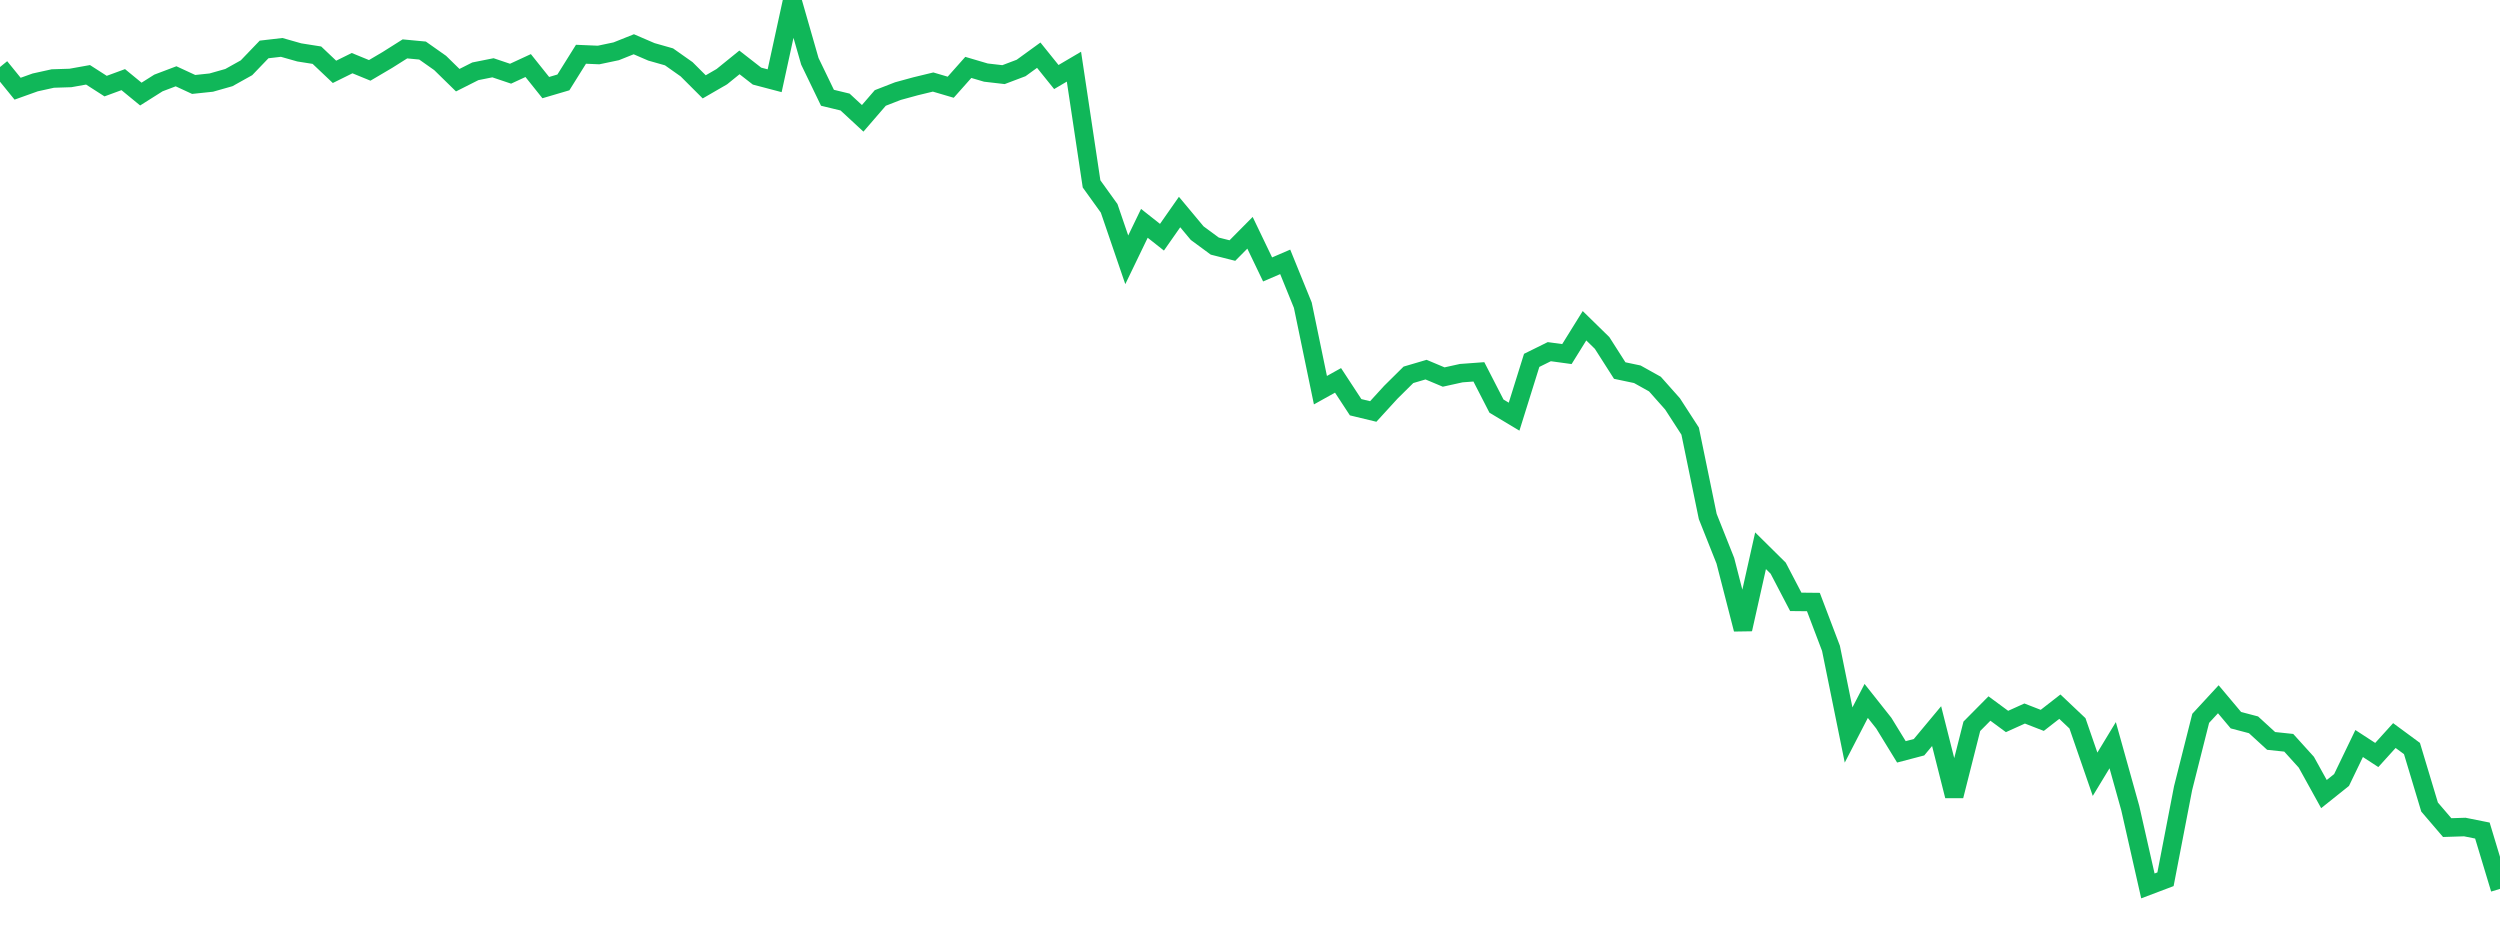<?xml version="1.0" standalone="no"?>
<!DOCTYPE svg PUBLIC "-//W3C//DTD SVG 1.1//EN" "http://www.w3.org/Graphics/SVG/1.1/DTD/svg11.dtd">
<svg width="135" height="50" viewBox="0 0 135 50" preserveAspectRatio="none" class="sparkline" xmlns="http://www.w3.org/2000/svg"
xmlns:xlink="http://www.w3.org/1999/xlink"><path  class="sparkline--line" d="M 0 3.62 L 0 3.62 L 0.951 4.79 L 1.901 4.45 L 2.852 4.24 L 3.803 4.21 L 4.754 4.04 L 5.704 4.65 L 6.655 4.3 L 7.606 5.08 L 8.556 4.48 L 9.507 4.12 L 10.458 4.56 L 11.408 4.46 L 12.359 4.19 L 13.31 3.66 L 14.261 2.67 L 15.211 2.56 L 16.162 2.83 L 17.113 2.98 L 18.063 3.88 L 19.014 3.41 L 19.965 3.8 L 20.915 3.24 L 21.866 2.64 L 22.817 2.73 L 23.768 3.4 L 24.718 4.33 L 25.669 3.85 L 26.62 3.66 L 27.57 3.98 L 28.521 3.54 L 29.472 4.73 L 30.423 4.45 L 31.373 2.93 L 32.324 2.97 L 33.275 2.77 L 34.225 2.39 L 35.176 2.8 L 36.127 3.07 L 37.077 3.74 L 38.028 4.69 L 38.979 4.14 L 39.93 3.37 L 40.88 4.11 L 41.831 4.36 L 42.782 0 L 43.732 3.31 L 44.683 5.28 L 45.634 5.51 L 46.585 6.39 L 47.535 5.29 L 48.486 4.92 L 49.437 4.66 L 50.387 4.43 L 51.338 4.71 L 52.289 3.64 L 53.239 3.92 L 54.19 4.03 L 55.141 3.67 L 56.092 2.98 L 57.042 4.16 L 57.993 3.6 L 58.944 9.93 L 59.894 11.25 L 60.845 14.03 L 61.796 12.06 L 62.746 12.81 L 63.697 11.45 L 64.648 12.59 L 65.599 13.29 L 66.549 13.53 L 67.5 12.57 L 68.451 14.55 L 69.401 14.14 L 70.352 16.48 L 71.303 21.07 L 72.254 20.54 L 73.204 21.99 L 74.155 22.22 L 75.106 21.18 L 76.056 20.24 L 77.007 19.96 L 77.958 20.36 L 78.908 20.15 L 79.859 20.08 L 80.81 21.93 L 81.761 22.5 L 82.711 19.46 L 83.662 18.99 L 84.613 19.12 L 85.563 17.59 L 86.514 18.52 L 87.465 20.01 L 88.415 20.21 L 89.366 20.74 L 90.317 21.81 L 91.268 23.28 L 92.218 27.89 L 93.169 30.28 L 94.12 33.98 L 95.07 29.74 L 96.021 30.68 L 96.972 32.5 L 97.923 32.51 L 98.873 35.01 L 99.824 39.69 L 100.775 37.85 L 101.725 39.05 L 102.676 40.6 L 103.627 40.35 L 104.577 39.21 L 105.528 42.98 L 106.479 39.22 L 107.43 38.26 L 108.38 38.96 L 109.331 38.53 L 110.282 38.9 L 111.232 38.16 L 112.183 39.06 L 113.134 41.81 L 114.085 40.24 L 115.035 43.64 L 115.986 47.84 L 116.937 47.48 L 117.887 42.56 L 118.838 38.79 L 119.789 37.76 L 120.739 38.89 L 121.69 39.14 L 122.641 40.01 L 123.592 40.11 L 124.542 41.16 L 125.493 42.88 L 126.444 42.12 L 127.394 40.15 L 128.345 40.77 L 129.296 39.72 L 130.246 40.42 L 131.197 43.58 L 132.148 44.69 L 133.099 44.66 L 134.049 44.85 L 135 48" fill="none" stroke-width="1" stroke="#10b759"></path></svg>